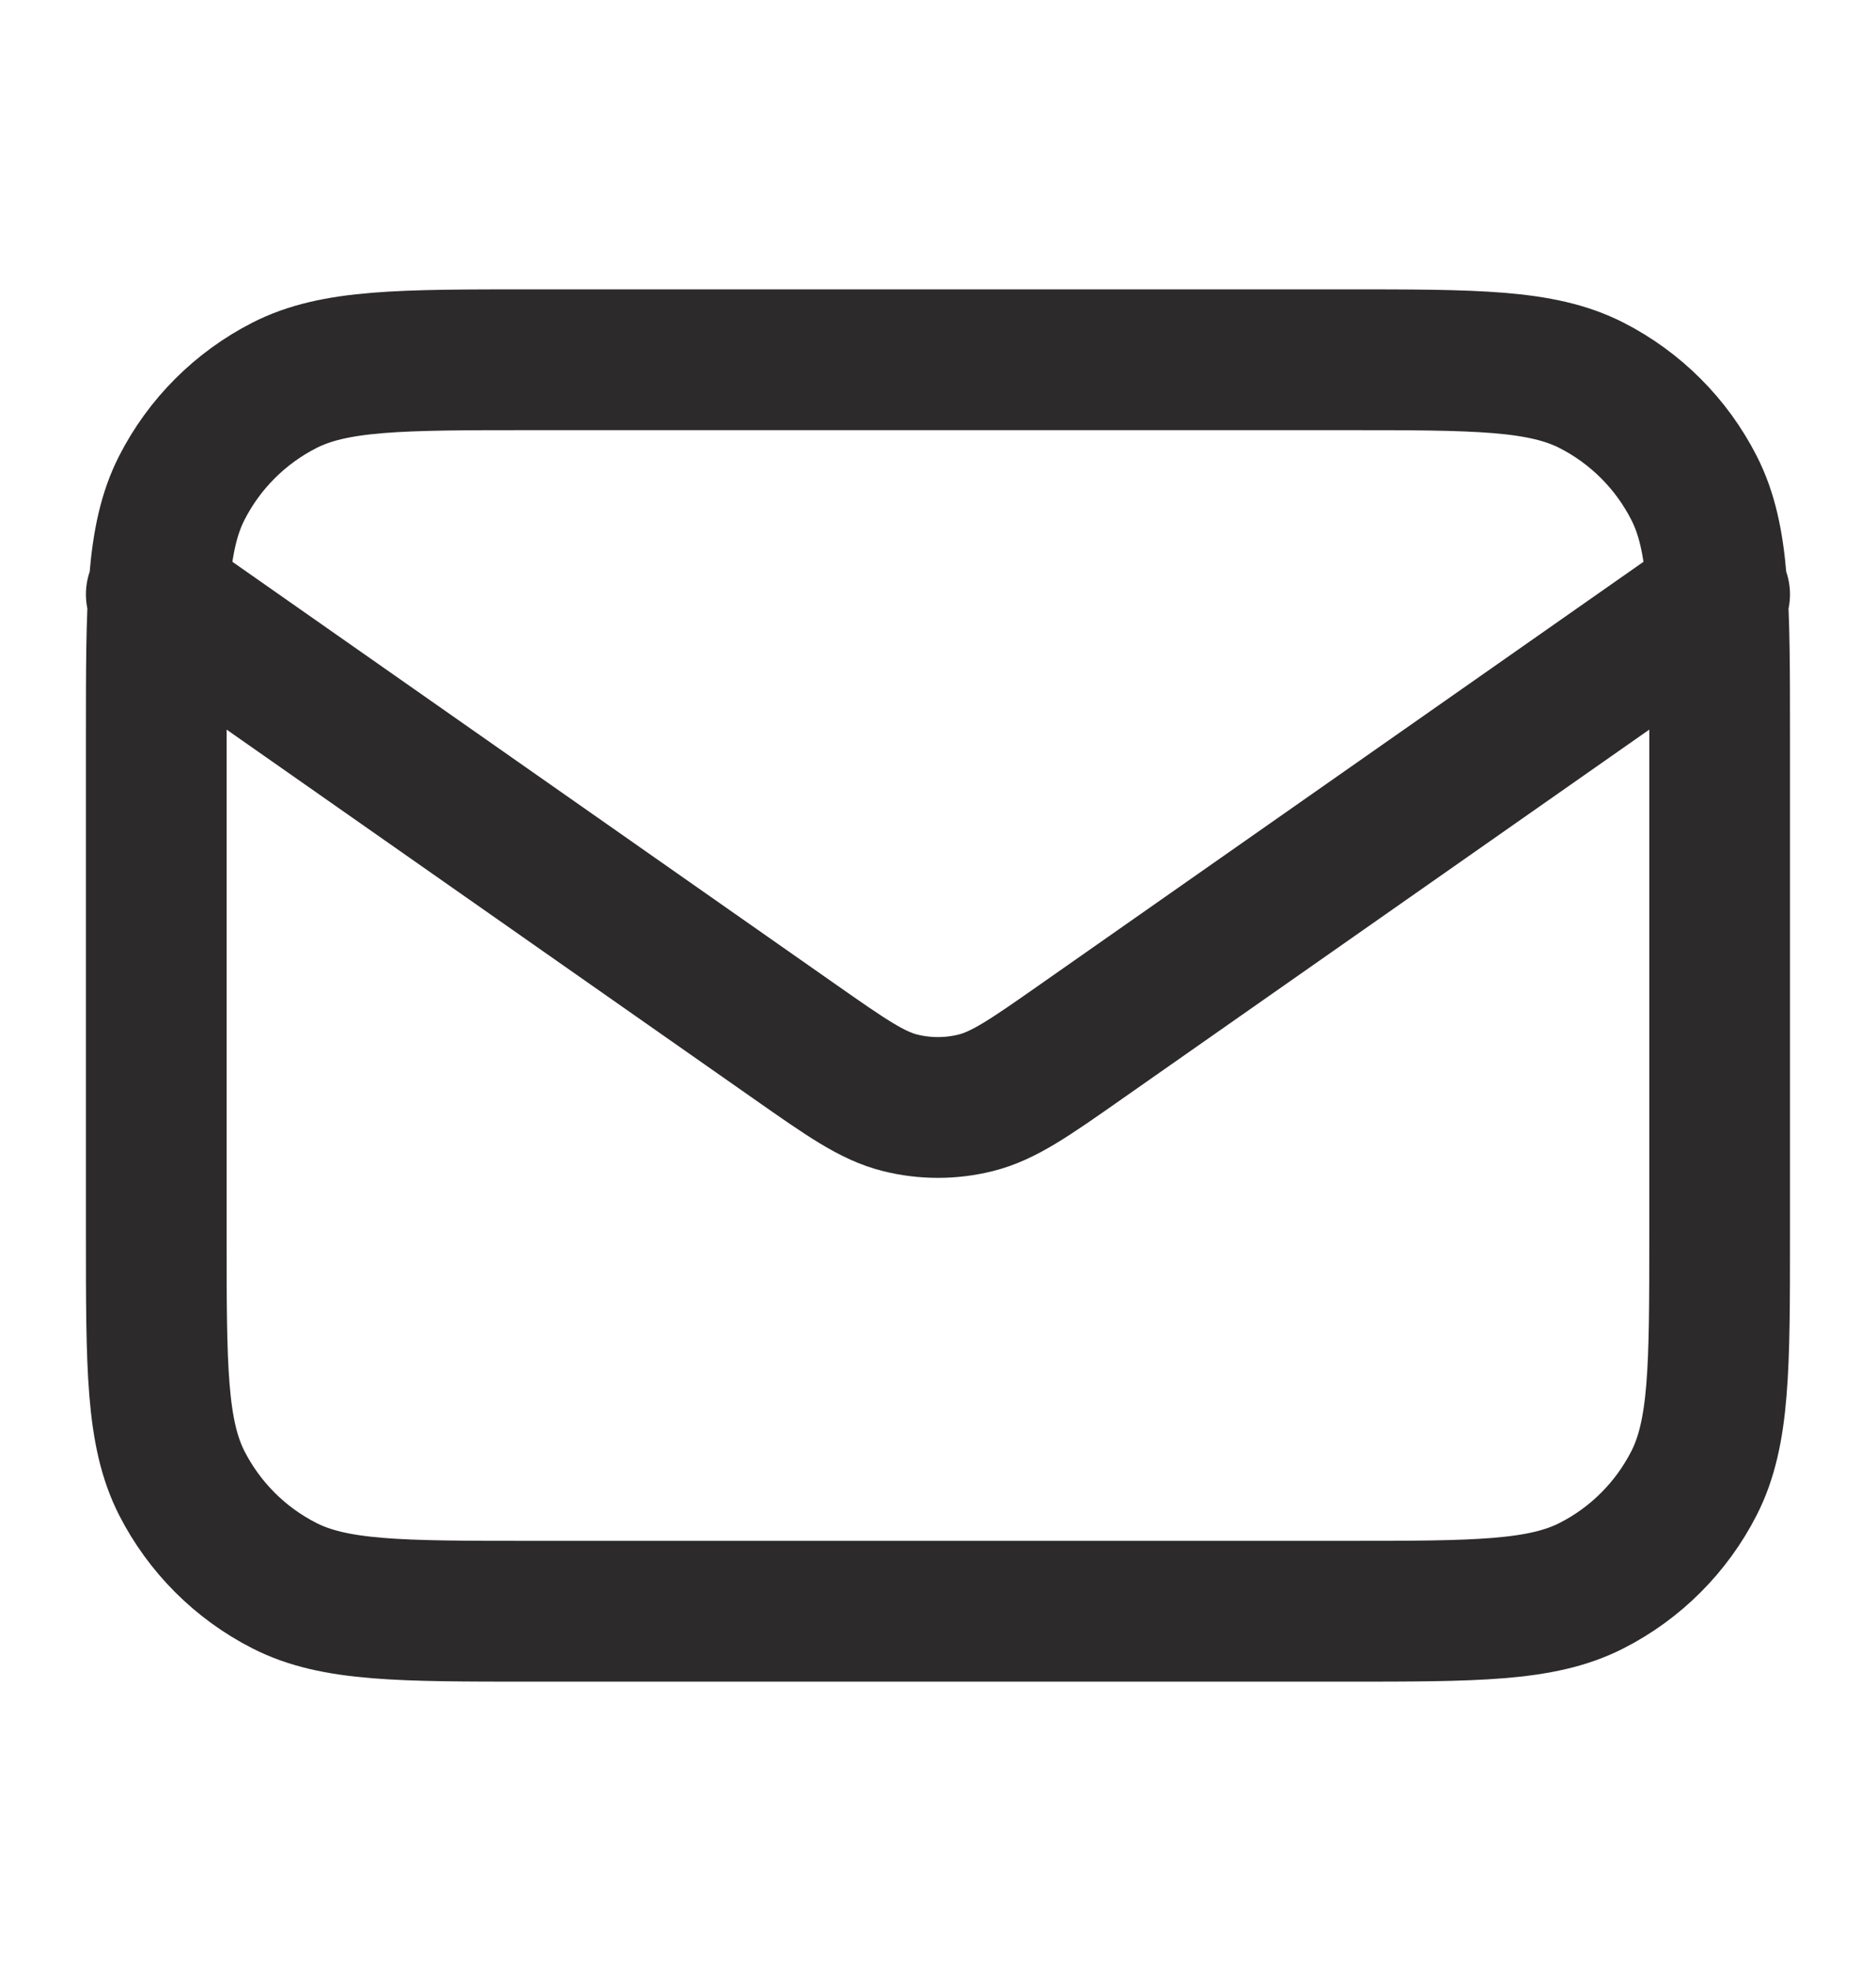 <svg width="20" height="21" viewBox="0 0 20 21" fill="none" xmlns="http://www.w3.org/2000/svg">
<path d="M1.666 6.333L8.47 11.096C9.021 11.482 9.297 11.675 9.596 11.75C9.861 11.816 10.138 11.816 10.402 11.75C10.702 11.675 10.978 11.482 11.529 11.096L18.333 6.333M5.666 17.167H14.333C15.733 17.167 16.433 17.167 16.968 16.894C17.438 16.655 17.82 16.272 18.06 15.802C18.333 15.267 18.333 14.567 18.333 13.167V7.833C18.333 6.433 18.333 5.733 18.06 5.199C17.82 4.728 17.438 4.346 16.968 4.106C16.433 3.833 15.733 3.833 14.333 3.833H5.666C4.266 3.833 3.566 3.833 3.031 4.106C2.561 4.346 2.178 4.728 1.938 5.199C1.666 5.733 1.666 6.433 1.666 7.833V13.167C1.666 14.567 1.666 15.267 1.938 15.802C2.178 16.272 2.561 16.655 3.031 16.894C3.566 17.167 4.266 17.167 5.666 17.167Z" stroke="#2C2A2A" stroke-width="1.5" stroke-linecap="round" stroke-linejoin="round"/>
</svg>
